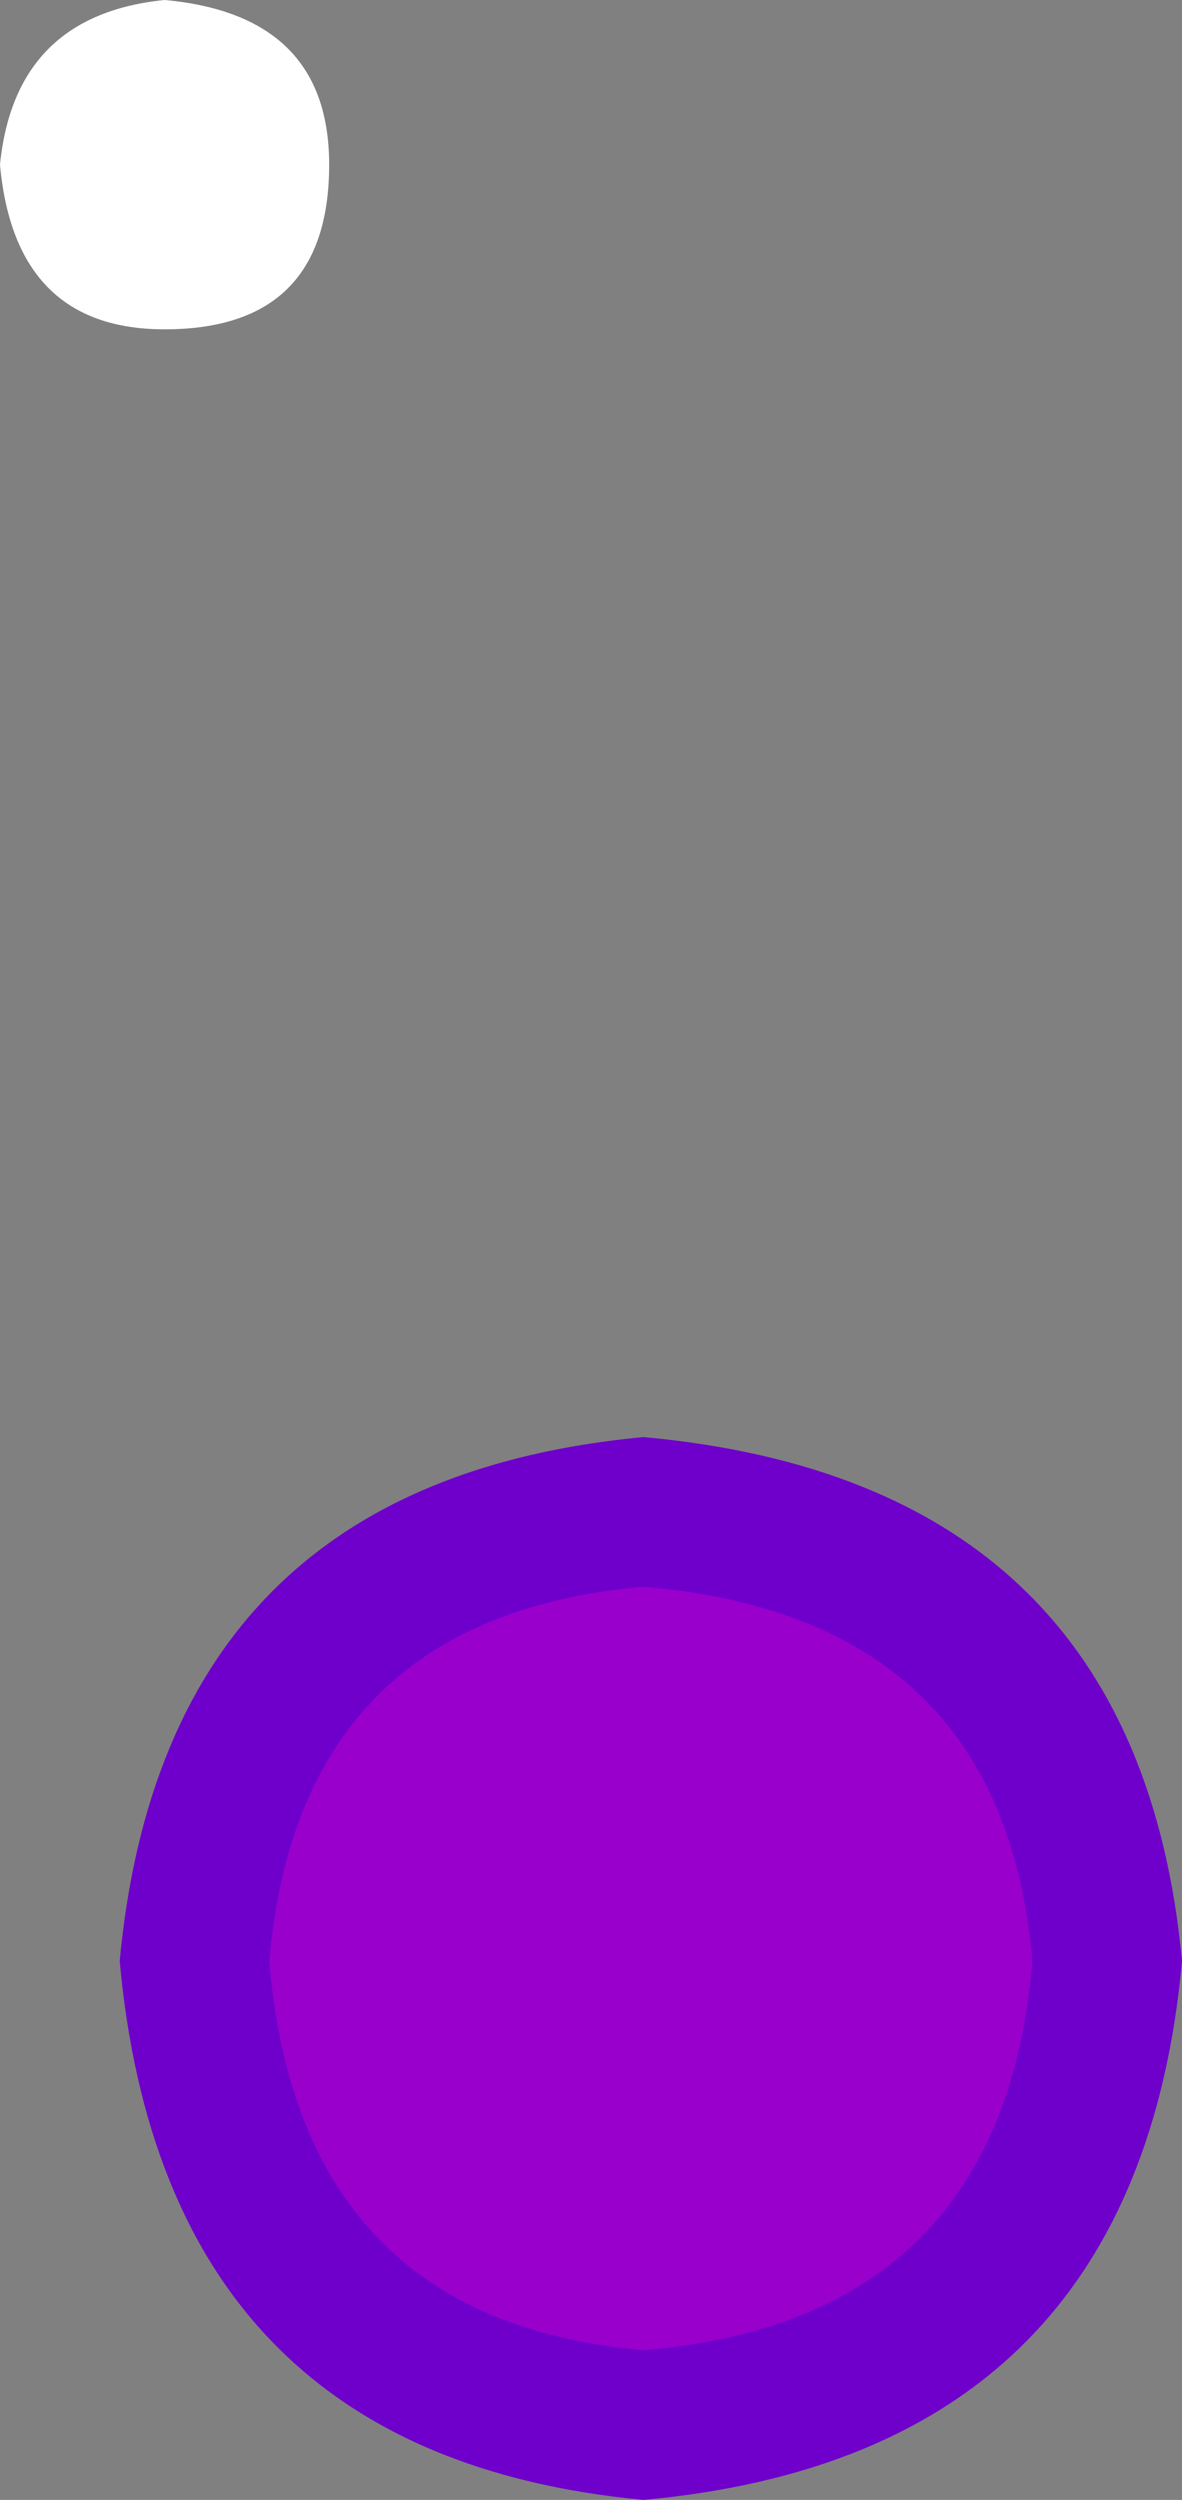<?xml version="1.0" encoding="UTF-8" standalone="no"?>
<svg xmlns:xlink="http://www.w3.org/1999/xlink" height="8.35px" width="3.95px" xmlns="http://www.w3.org/2000/svg">
  <rect width="100%" height="100%" fill="#808080" stroke="none"/>
  <g transform="matrix(1.0, 0.0, 0.0, 1.0, -38.15, 5.1)">
    <path d="M39.25 -4.55 Q39.25 -4.0 38.7 -4.0 38.2 -4.0 38.15 -4.55 38.2 -5.05 38.7 -5.1 39.25 -5.05 39.25 -4.55" fill="#ffffff" fill-rule="evenodd" stroke="none"/>
    <path d="M41.85 1.45 Q41.7 2.85 40.3 3.0 38.95 2.85 38.8 1.45 38.95 0.1 40.3 -0.05 41.7 0.1 41.85 1.45" fill="#9900cc" fill-rule="evenodd" stroke="none"/>
    <path d="M42.1 1.45 Q41.95 3.1 40.3 3.25 38.7 3.1 38.55 1.45 38.7 -0.15 40.3 -0.3 41.95 -0.15 42.1 1.45 M39.05 1.45 Q39.15 2.65 40.3 2.75 41.5 2.65 41.6 1.45 41.5 0.3 40.3 0.2 39.15 0.3 39.05 1.45" fill="#6f00cc" fill-rule="evenodd" stroke="none"/>
  </g>
</svg>
